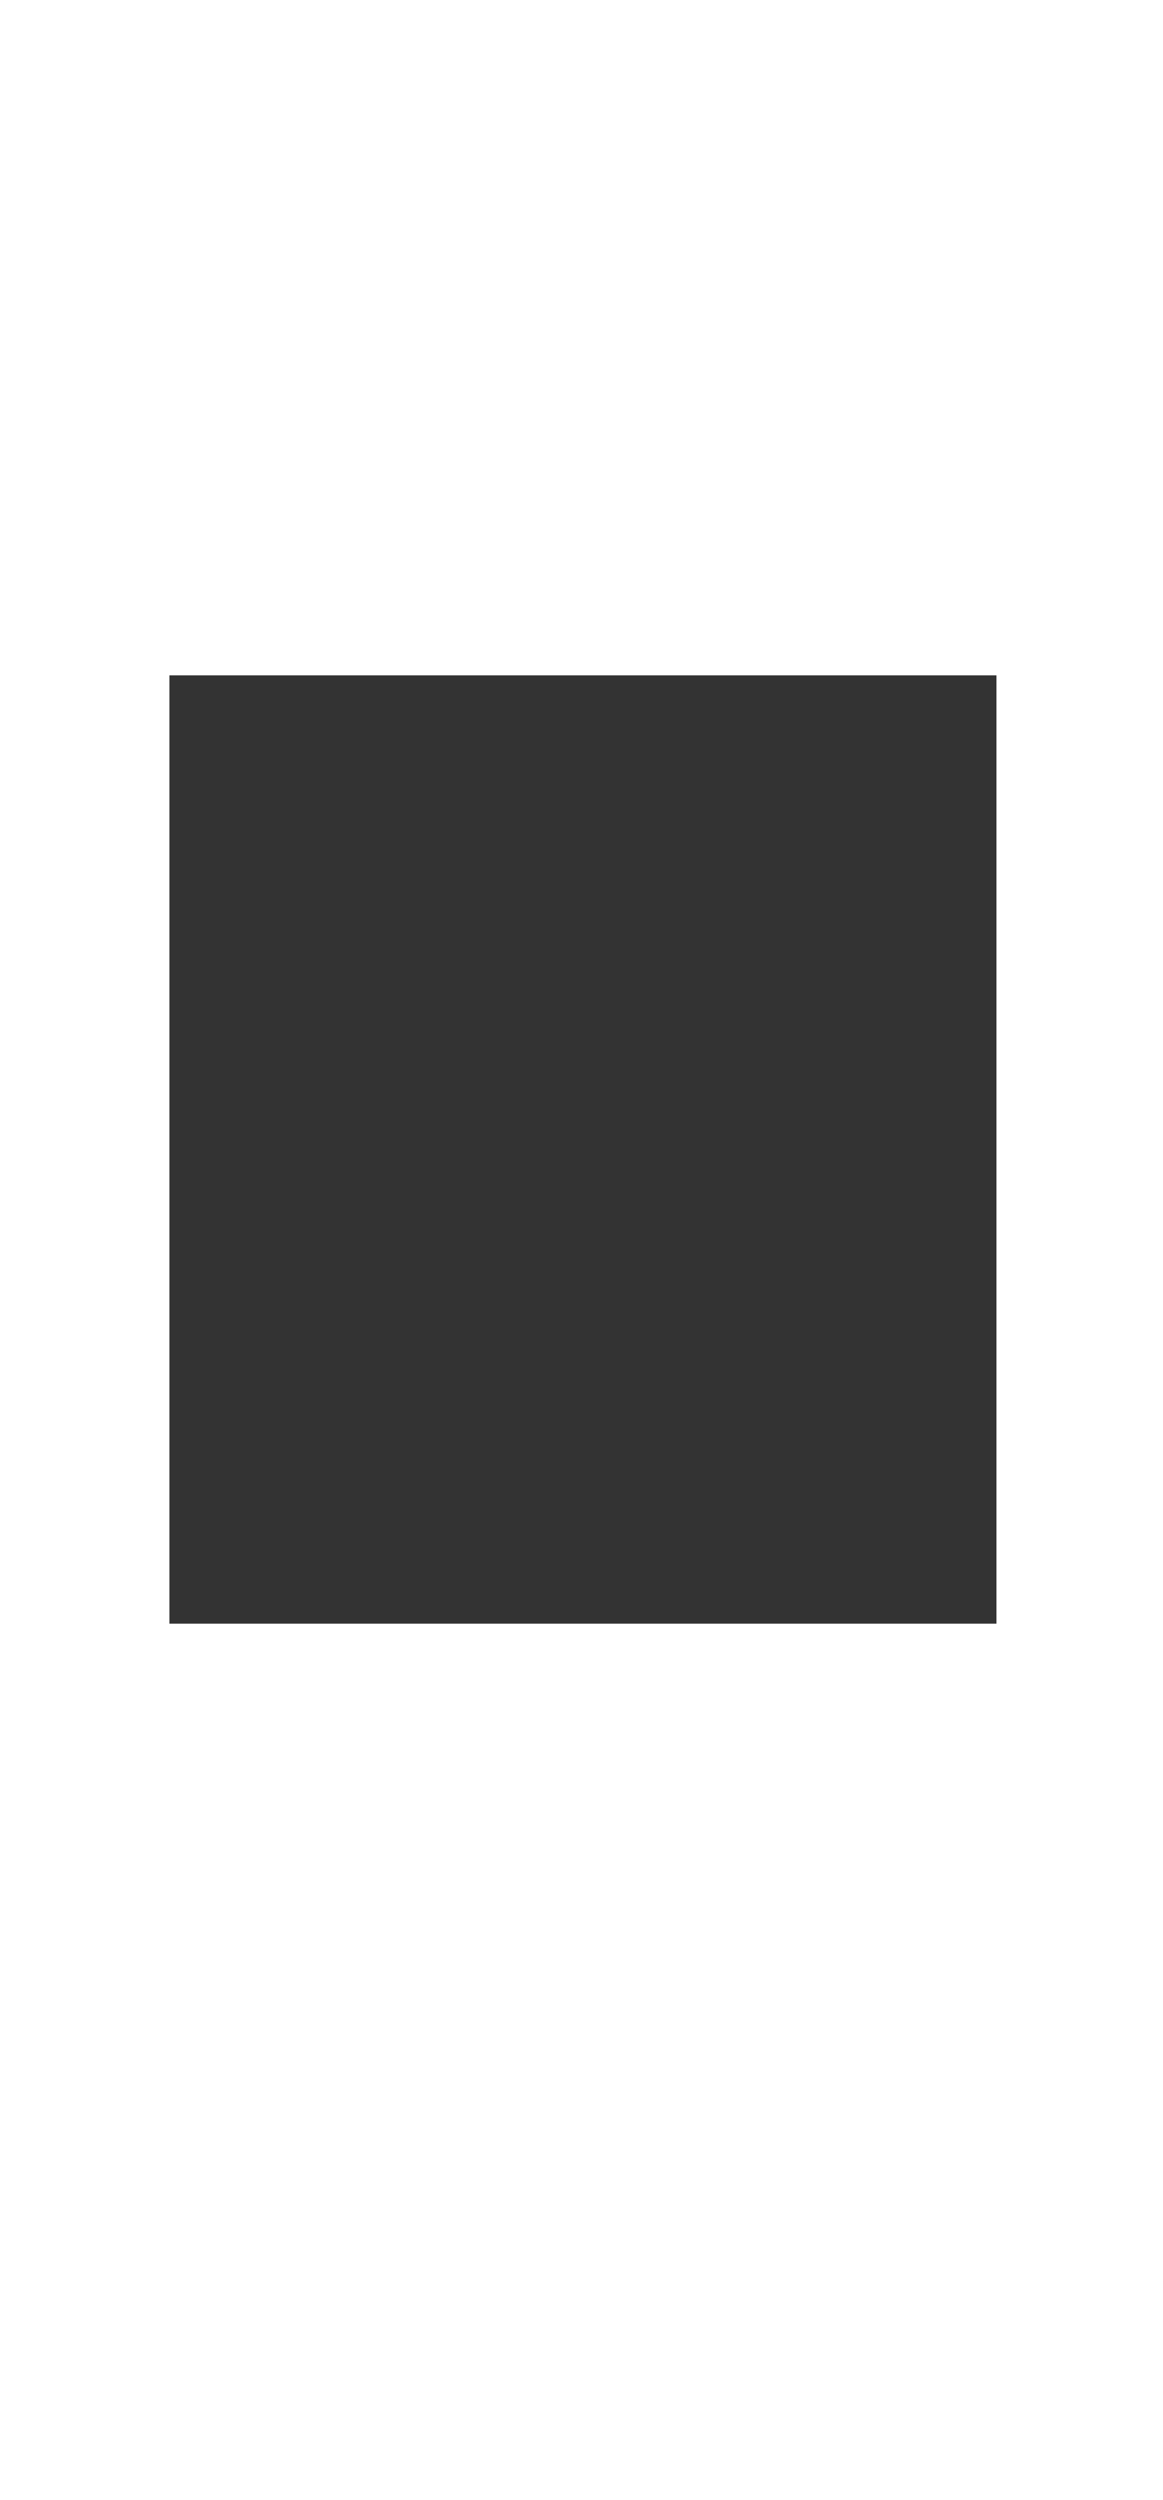 <?xml version="1.0" encoding="UTF-8"?> <svg xmlns="http://www.w3.org/2000/svg" width="405" height="870" viewBox="0 0 405 870" fill="none"><rect x="0" y="0" width="405" height="870" fill="#333333" stroke="none"/><g clip-path="url(#clip0_4565_800)"><path fill-rule="evenodd" clip-rule="evenodd" d="M405 0H0V870H405V0ZM347 235H59V565H347V235Z" fill="white"></path></g><defs><clipPath id="clip0_4565_800"><rect width="405" height="870" fill="white"></rect></clipPath></defs></svg> 